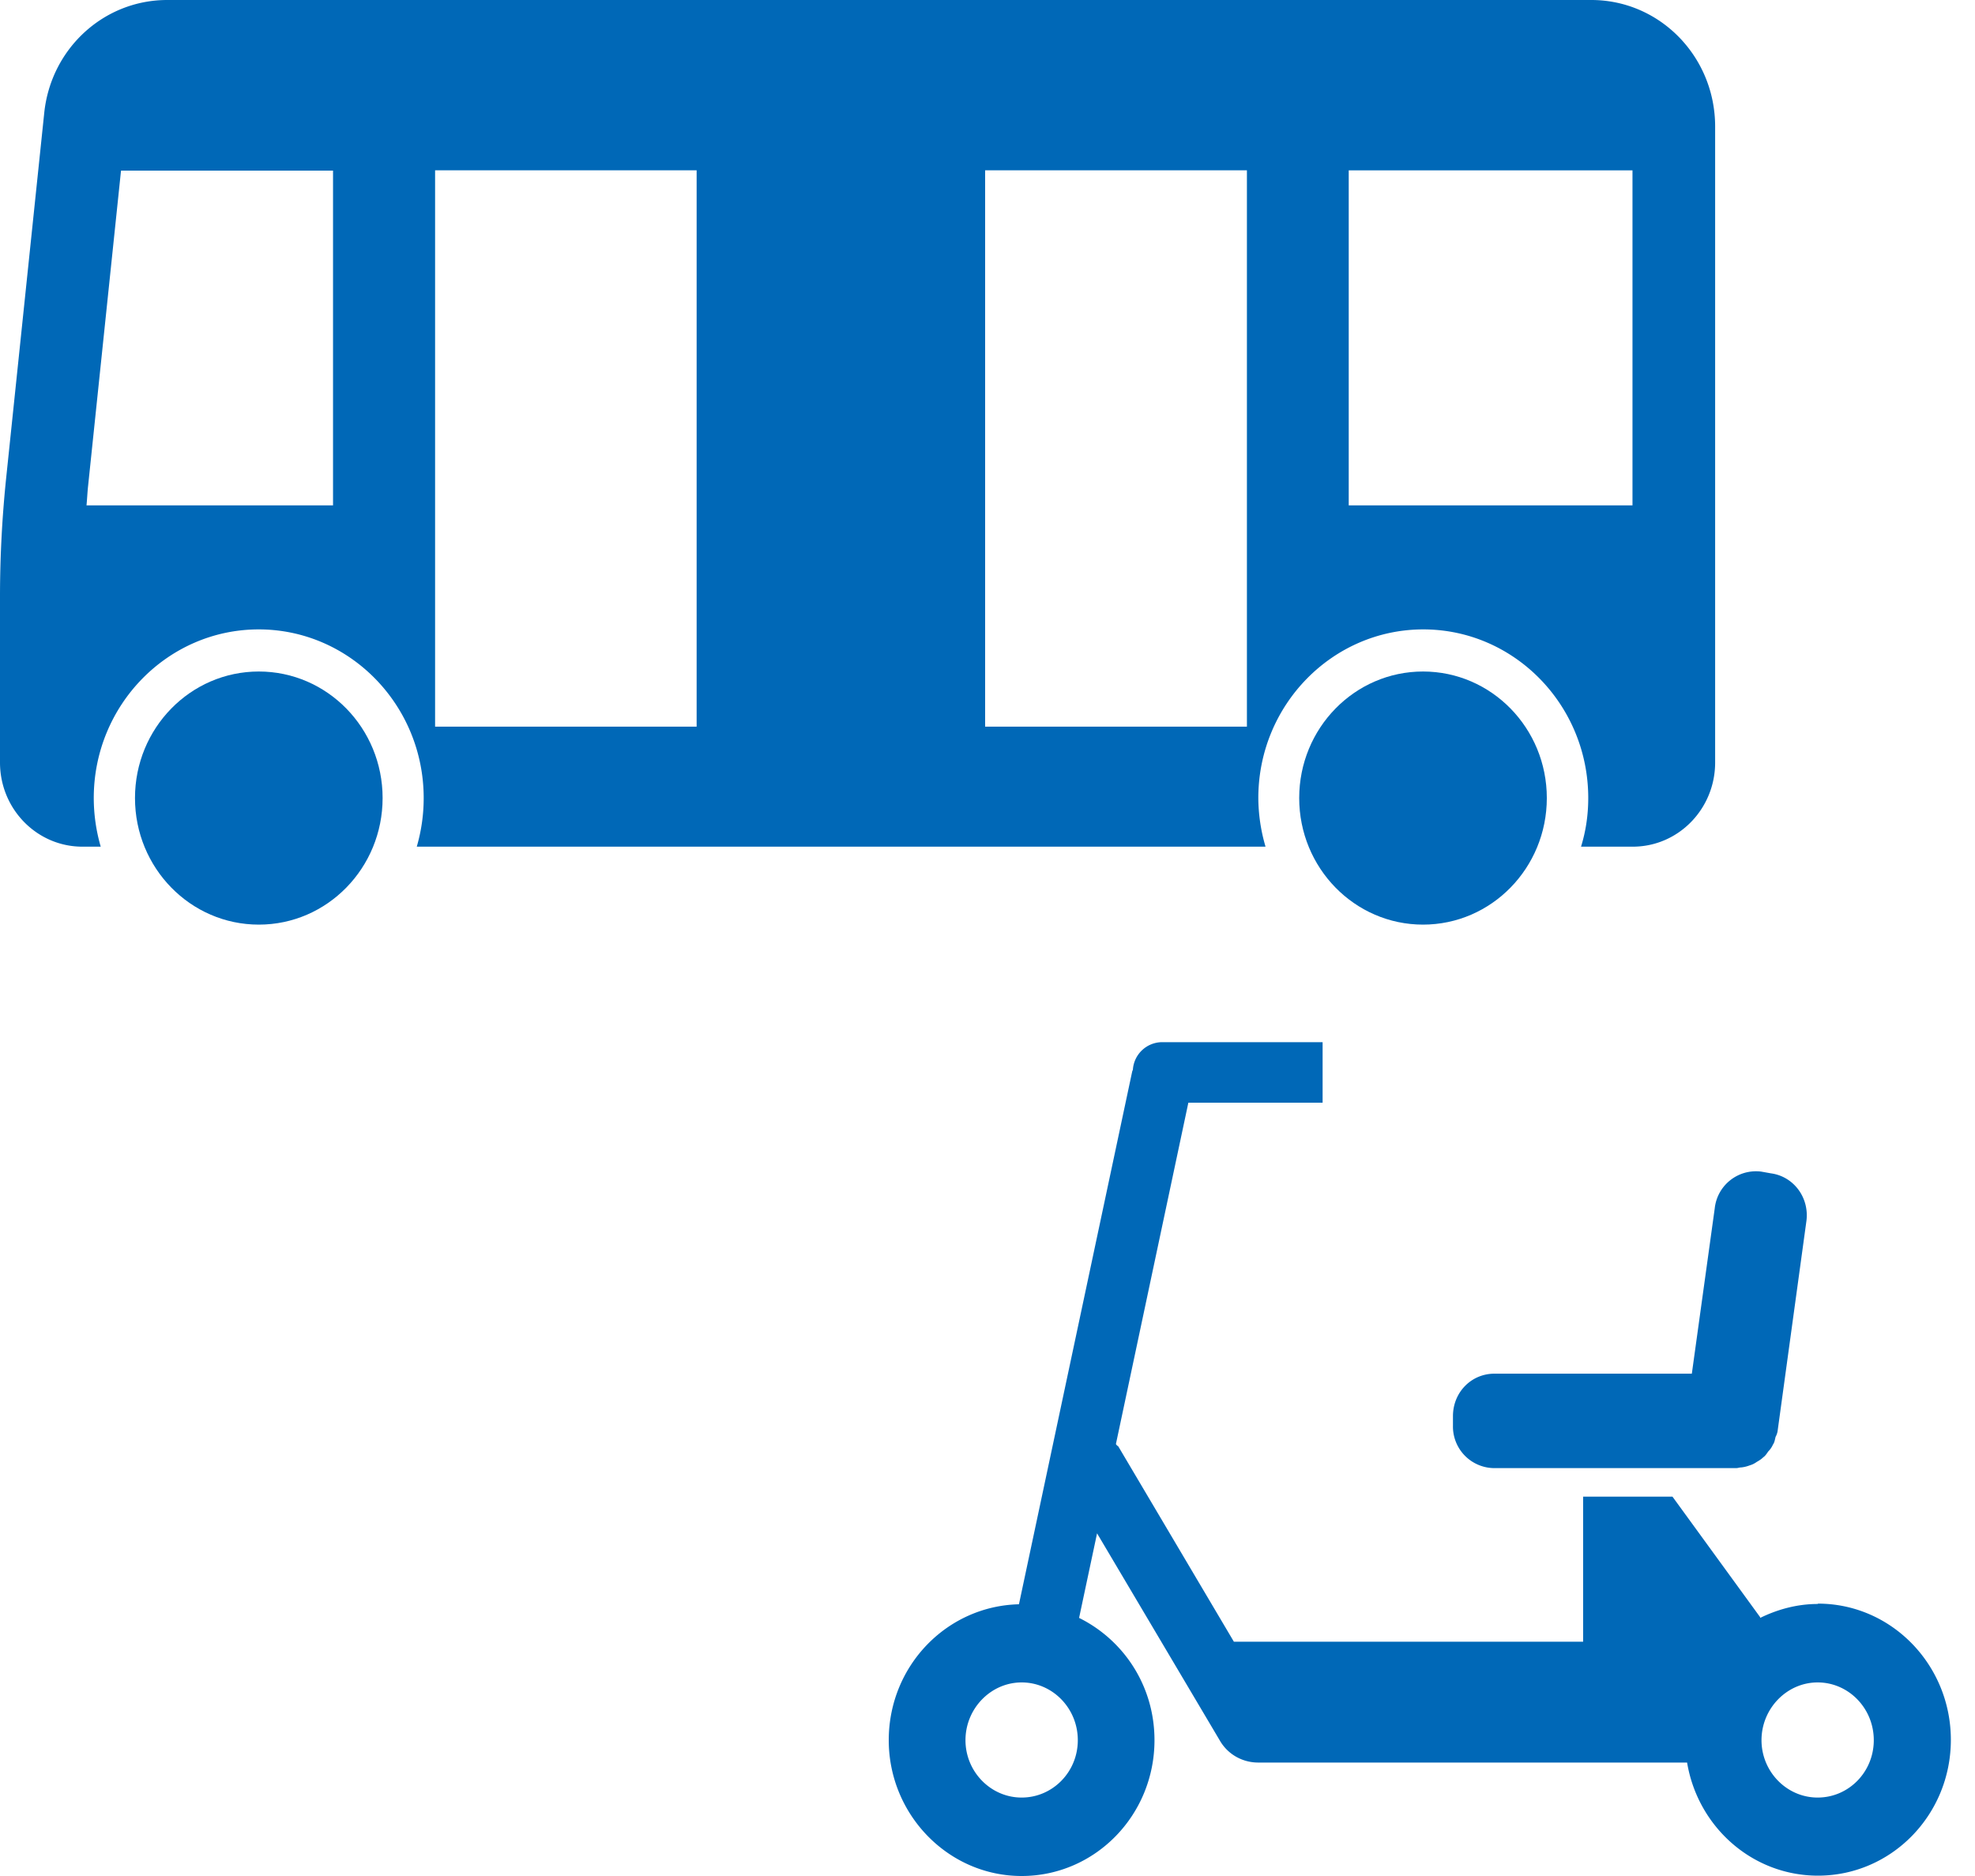 <svg width="40" height="38" fill="none" xmlns="http://www.w3.org/2000/svg"><g clip-path="url(#a)" fill="#0068B7"><path d="M5.242 18.729c1.385 0 2.507-1.148 2.507-2.564 0-1.416-1.122-2.563-2.507-2.563s-2.508 1.147-2.508 2.563c0 1.416 1.123 2.564 2.508 2.564zM28.82 18.729c1.386 0 2.508-1.148 2.508-2.564 0-1.416-1.122-2.563-2.507-2.563s-2.508 1.147-2.508 2.563c0 1.416 1.123 2.564 2.508 2.564z"/><path d="M32.23 0H3.386C2.102 0 1.031.985.896 2.287L.124 9.69A23.457 23.457 0 0 0 0 12.04v3.405c0 .945.75 1.705 1.668 1.705h.372a3.554 3.554 0 0 1-.141-.985c0-1.884 1.499-3.416 3.341-3.416 1.843 0 3.341 1.532 3.341 3.416 0 .346-.05.674-.14.985h17.19a3.555 3.555 0 0 1-.146-.985c0-1.884 1.499-3.416 3.341-3.416 1.843 0 3.341 1.532 3.341 3.416 0 .346-.05.674-.146.985h1.048c.924 0 1.668-.766 1.668-1.705V2.564C34.737 1.146 33.616 0 32.229 0zM6.75 10.237H1.752c.012-.121.017-.242.029-.363l.67-6.418h4.294v6.781h.005zm7.359 4.482H8.812V3.45h5.297v11.268zm11.145 0h-5.302V3.45h5.302v11.268zm7.81-4.482h-5.748V3.451h5.747V10.237zM36.586 24.73l-.585 4.265a.366.366 0 0 1-.04.11c-.014.055-.02.11-.054.158a.456.456 0 0 1-.095.138c-.033.048-.06.09-.1.117-.041.041-.088.069-.135.096a.447.447 0 0 1-.142.069.673.673 0 0 1-.168.041c-.04 0-.067.014-.107.014h-4.892a.842.842 0 0 1-.841-.86v-.193c0-.481.37-.86.84-.86h3.998l.464-3.35a.84.84 0 0 1 .942-.743l.195.035c.458.061.78.488.72.963z"/><path d="M36.813 32.49c-.417 0-.814.11-1.164.282v-.014l-1.776-2.442h-1.81v2.938H24.99l-2.341-3.956s-.034-.02-.048-.048l1.467-6.914h2.719V21.11H23.53a.597.597 0 0 0-.585.55c0 .014-.007.021-.014.042l-2.294 10.794C19.178 32.53 18 33.742 18 35.249 18 36.755 19.204 38 20.692 38c1.486 0 2.69-1.231 2.69-2.751 0-1.101-.625-2.03-1.527-2.477l.364-1.713 2.49 4.203c.161.276.457.44.773.44h8.687c.215 1.294 1.312 2.291 2.651 2.291 1.487 0 2.691-1.23 2.691-2.751 0-1.52-1.204-2.759-2.691-2.759l-.007.007zm-16.122 3.921c-.625 0-1.137-.523-1.137-1.162 0-.64.512-1.17 1.138-1.17.625 0 1.137.523 1.137 1.17 0 .646-.512 1.162-1.137 1.162zm16.122 0c-.625 0-1.137-.523-1.137-1.162 0-.64.512-1.17 1.137-1.17.626 0 1.137.523 1.137 1.17 0 .646-.51 1.162-1.137 1.162z"/></g><defs><clipPath id="a"><path fill="#fff" d="M0 0h40v38H0z"/></clipPath></defs></svg>